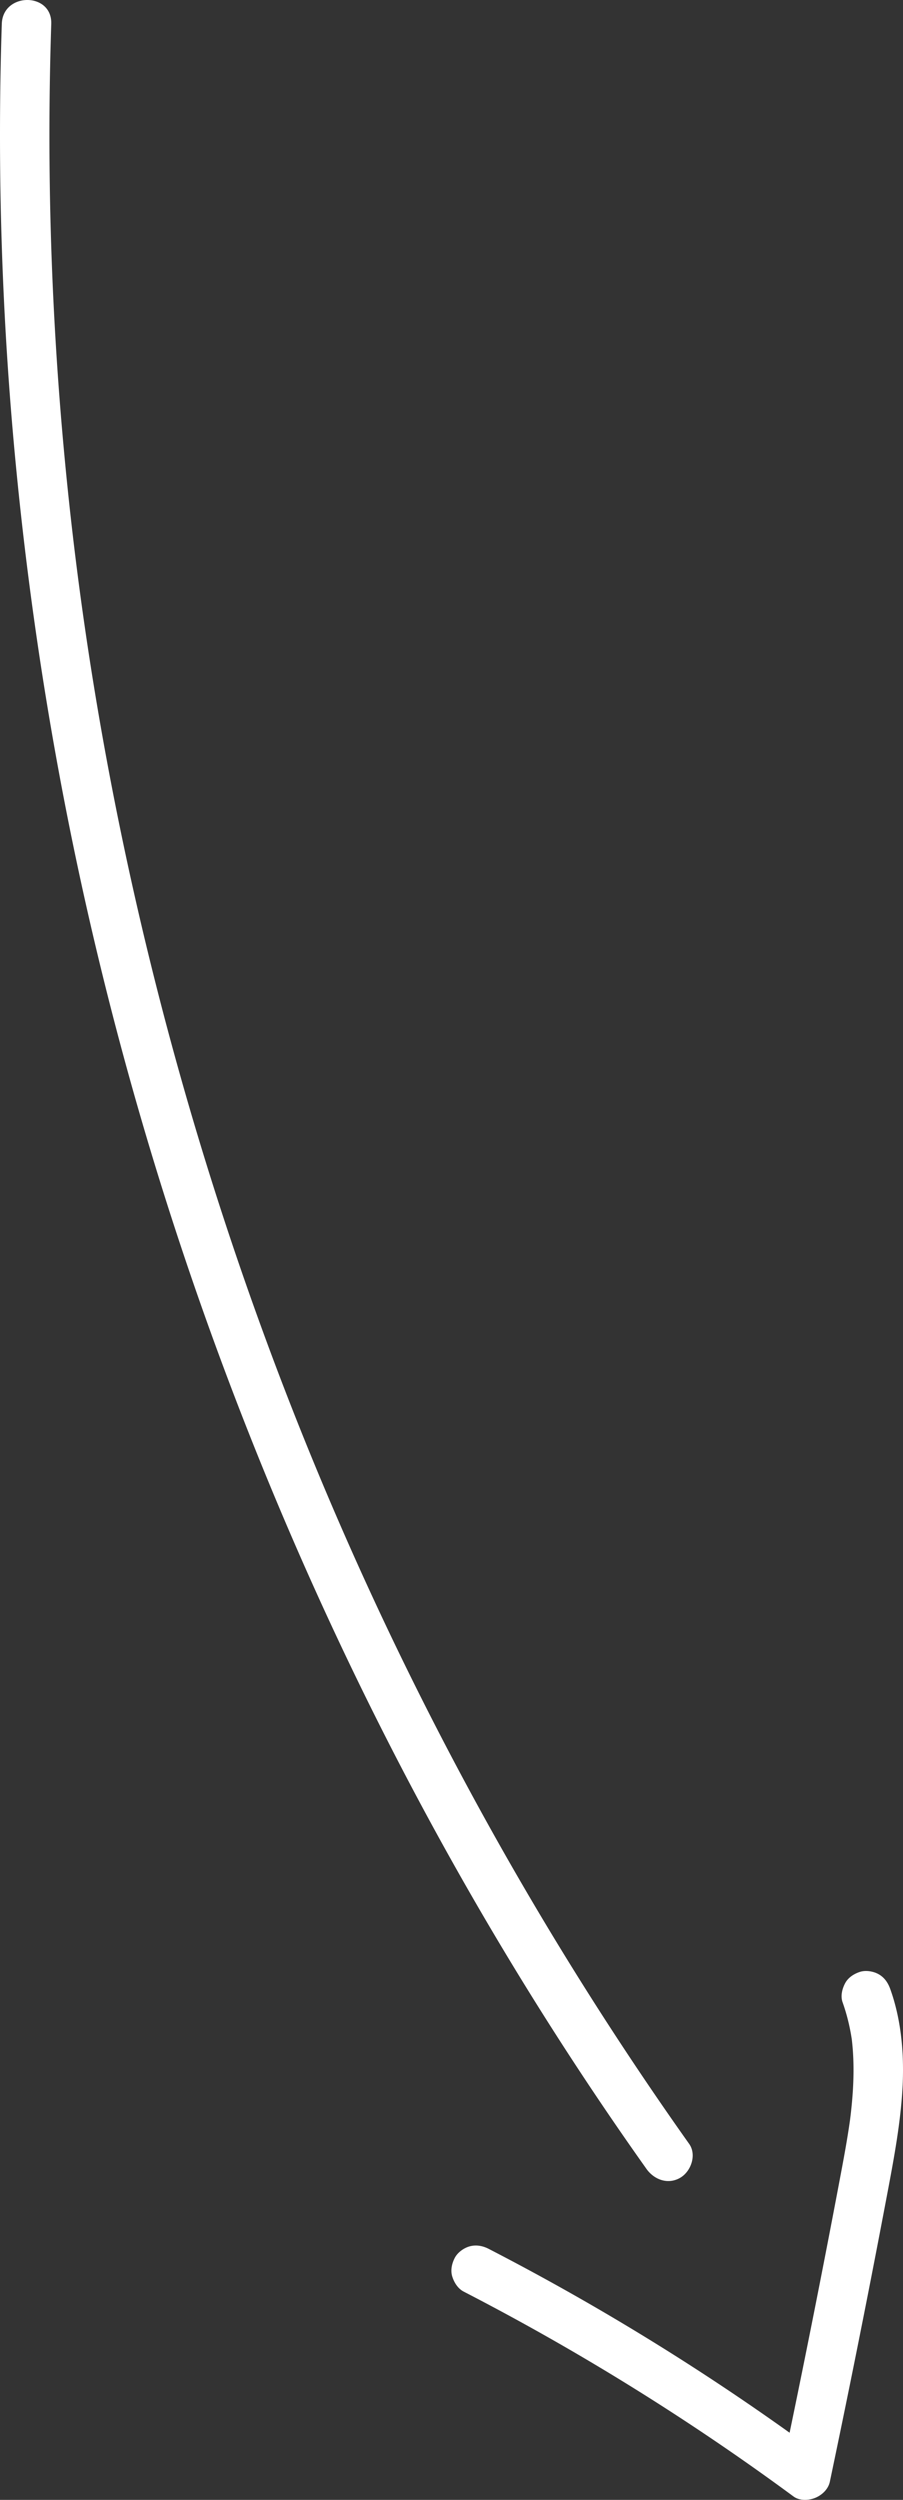 <svg xmlns="http://www.w3.org/2000/svg" id="Layer_2" viewBox="0 0 1034.88 2861.92"><rect x="0" y="0" width="1034.88" height="2861.92" fill="#333333" stroke="none"/><defs><style>.cls-1{fill:#fff}</style></defs><g id="Holes"><path d="M2.06 27.35c-5.48 169.24 0 338.78 16.33 507.33C34.83 704.32 61.83 873 99.35 1039.25a4058.382 4058.382 0 0 0 142.57 487.28c57.97 160.17 125.87 316.87 203.38 468.56 77.04 150.76 163.68 296.63 259.48 436.23 11.88 17.31 23.91 34.52 36.06 51.64 8.85 12.47 24.74 18.38 38.78 10.17 12.33-7.21 19.08-26.23 10.17-38.78a3937.188 3937.188 0 0 1-264.48-428.33c-78.76-147.92-148.18-300.77-207.58-457.47a4058.231 4058.231 0 0 1-148.88-481C129.36 924.8 99.79 759.57 81.17 593.13 62.51 426.26 54.38 258.21 57.18 90.32c.35-20.99.88-41.98 1.56-62.96 1.19-36.5-55.5-36.46-56.68-.01z" class="cls-1"/><path d="M531.46 2623.52a2807.869 2807.869 0 0 1 152 84.43 2808.04 2808.04 0 0 1 146.48 93.67c26.82 18.34 53.31 37.16 79.47 56.41 7.09 5.22 17.62 4.64 25.23 1.43s14.62-9.87 16.41-18.37c7.74-36.82 15.36-73.67 22.85-110.54 7.49-36.87 14.85-73.77 22.09-110.69 7.27-37.1 14.41-74.23 21.43-111.38 6.9-36.55 13.7-73.28 16.4-110.43 2.63-36.17.71-73.48-9.48-108.45-1.21-4.15-2.55-8.25-4-12.32-2.52-7.04-6.41-13.07-13.03-16.94-6.08-3.56-15.03-5.06-21.84-2.86s-13.48 6.47-16.94 13.03-5.41 14.7-2.86 21.84c5.34 14.96 8.94 30.43 11.08 46.16l-1.01-7.54c4.38 33.14 2.35 66.68-2.04 99.7l1.01-7.54c-3.39 25.17-8.15 50.13-12.87 75.08-5.03 26.61-10.13 53.21-15.3 79.8a16339.5 16339.5 0 0 1-31.56 158.29c-6.12 29.92-12.32 59.82-18.6 89.7 13.88-5.65 27.76-11.29 41.64-16.94a2810.233 2810.233 0 0 0-143.14-98.7 2808.123 2808.123 0 0 0-234.82-135.81c-6.75-3.48-14.37-4.92-21.84-2.86-6.58 1.81-13.7 6.89-16.94 13.03-3.48 6.58-5.22 14.55-2.86 21.84 2.21 6.82 6.46 13.55 13.03 16.94z" class="cls-1"/></g></svg>